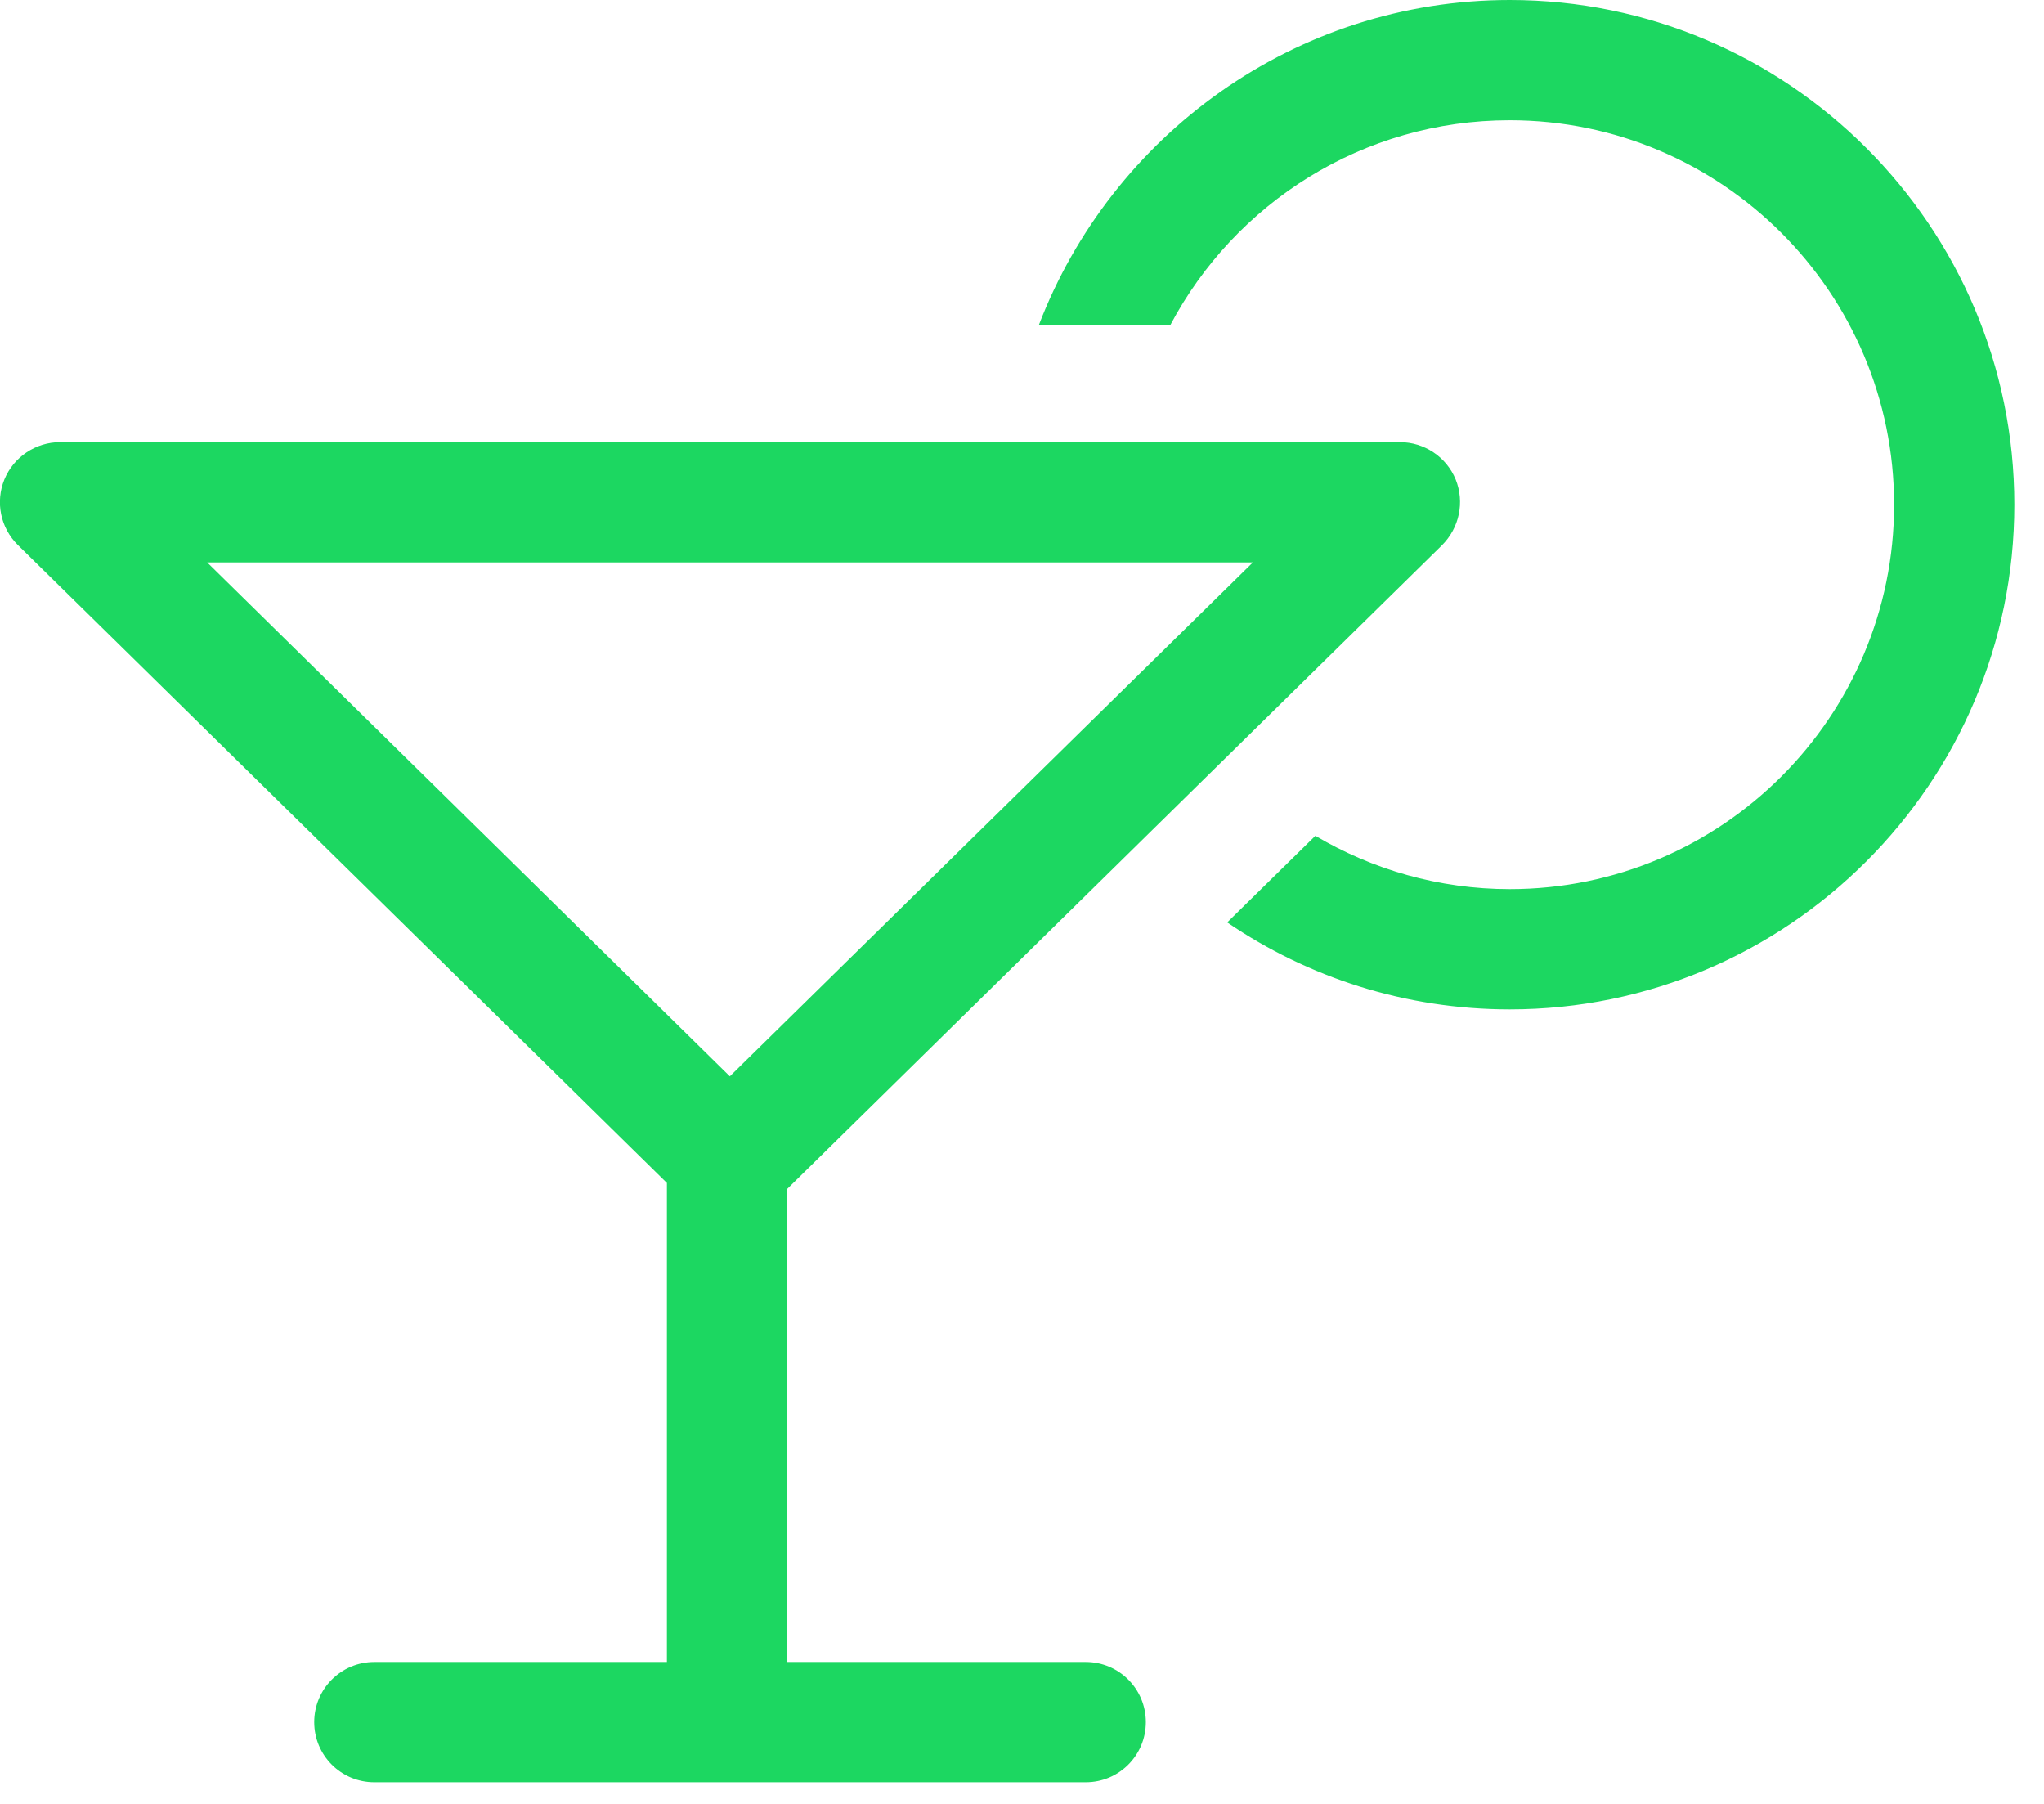 <?xml version="1.0" encoding="UTF-8"?> <svg xmlns="http://www.w3.org/2000/svg" width="51" height="45" viewBox="0 0 51 45" fill="none"><path d="M37.67 0C32.31 0 27.73 3.38 25.92 8.11H29.2C30.81 5.07 34 3 37.67 3C42.96 3 47.26 7.3 47.26 12.59C47.26 17.88 42.96 22.18 37.67 22.18C35.9 22.18 34.24 21.69 32.82 20.85L30.62 23.01C32.63 24.38 35.06 25.18 37.67 25.18C44.61 25.18 50.26 19.53 50.26 12.59C50.26 5.65 44.61 0 37.67 0Z" fill="#1CD761"></path><path d="M27.09 41.46H19.64V29.66L35.98 13.6C36.41 13.17 36.55 12.53 36.32 11.96C36.09 11.4 35.54 11.03 34.93 11.03H1.5C0.89 11.03 0.34 11.4 0.11 11.96C-0.12 12.52 0.01 13.17 0.45 13.6L16.64 29.51V41.46H9.34C8.51 41.46 7.84 42.13 7.84 42.96C7.84 43.79 8.51 44.46 9.34 44.46H27.09C27.92 44.46 28.59 43.79 28.59 42.96C28.59 42.13 27.92 41.46 27.09 41.46ZM31.26 14.03L18.21 26.85L5.17 14.03H31.27H31.26Z" fill="#1CD761"></path></svg> 